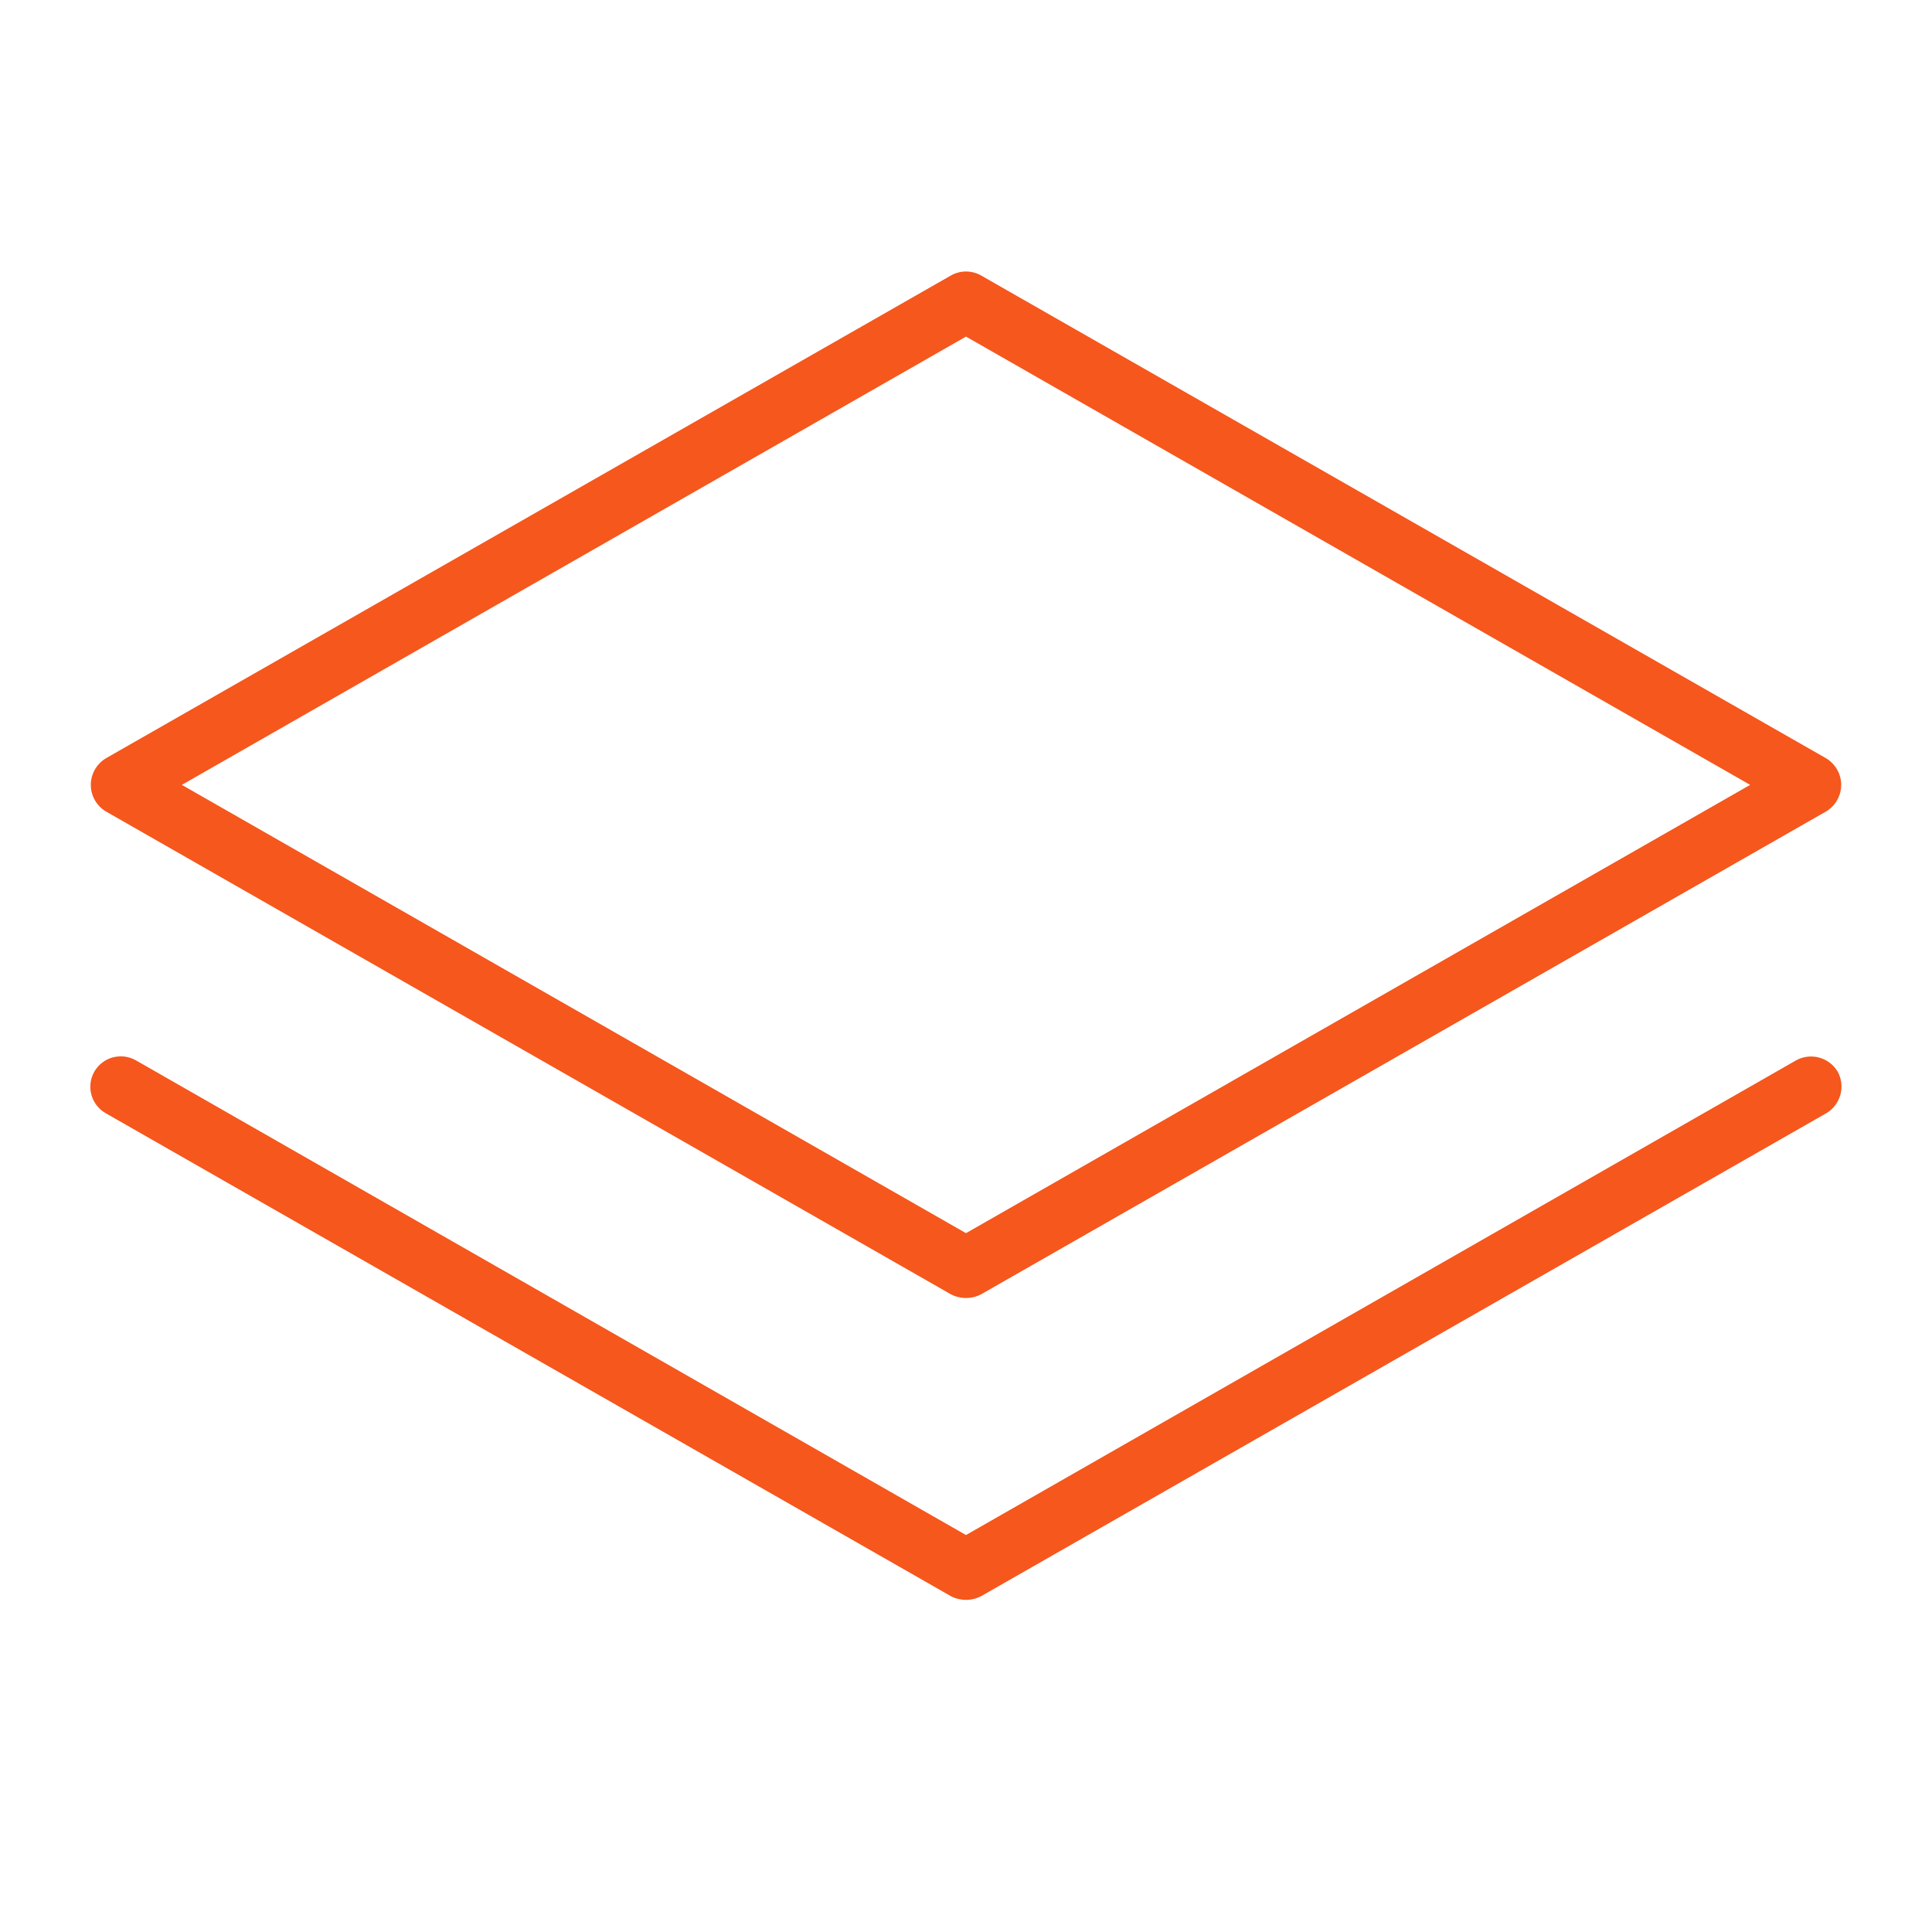 <svg width="32" height="32" viewBox="0 0 32 32" fill="none" xmlns="http://www.w3.org/2000/svg">
<path d="M1.75 13.438L15.75 21.438C15.827 21.478 15.913 21.499 16 21.499C16.087 21.499 16.173 21.478 16.25 21.438L30.25 13.438C30.325 13.392 30.387 13.328 30.43 13.251C30.473 13.174 30.496 13.088 30.496 13C30.496 12.912 30.473 12.826 30.43 12.749C30.387 12.673 30.325 12.608 30.25 12.562L16.25 4.563C16.174 4.52 16.087 4.497 16 4.497C15.912 4.497 15.826 4.52 15.75 4.563L1.75 12.562C1.675 12.608 1.613 12.673 1.57 12.749C1.527 12.826 1.504 12.912 1.504 13C1.504 13.088 1.527 13.174 1.57 13.251C1.613 13.328 1.675 13.392 1.75 13.438ZM16 5.575L28.988 13L16 20.425L3.012 13L16 5.575ZM30.438 17.75C30.502 17.867 30.518 18.003 30.483 18.132C30.448 18.26 30.364 18.37 30.25 18.438L16.25 26.438C16.173 26.478 16.087 26.499 16 26.499C15.913 26.499 15.827 26.478 15.75 26.438L1.75 18.438C1.693 18.405 1.642 18.361 1.602 18.309C1.561 18.256 1.531 18.197 1.514 18.133C1.496 18.069 1.492 18.002 1.5 17.936C1.508 17.871 1.53 17.808 1.562 17.75C1.595 17.693 1.639 17.642 1.691 17.602C1.744 17.561 1.804 17.531 1.867 17.514C1.931 17.497 1.998 17.492 2.064 17.5C2.129 17.509 2.193 17.53 2.25 17.562L16 25.425L29.75 17.562C29.866 17.498 30.003 17.482 30.132 17.517C30.26 17.552 30.37 17.636 30.438 17.75Z" fill="#F5571D"/>
</svg>
